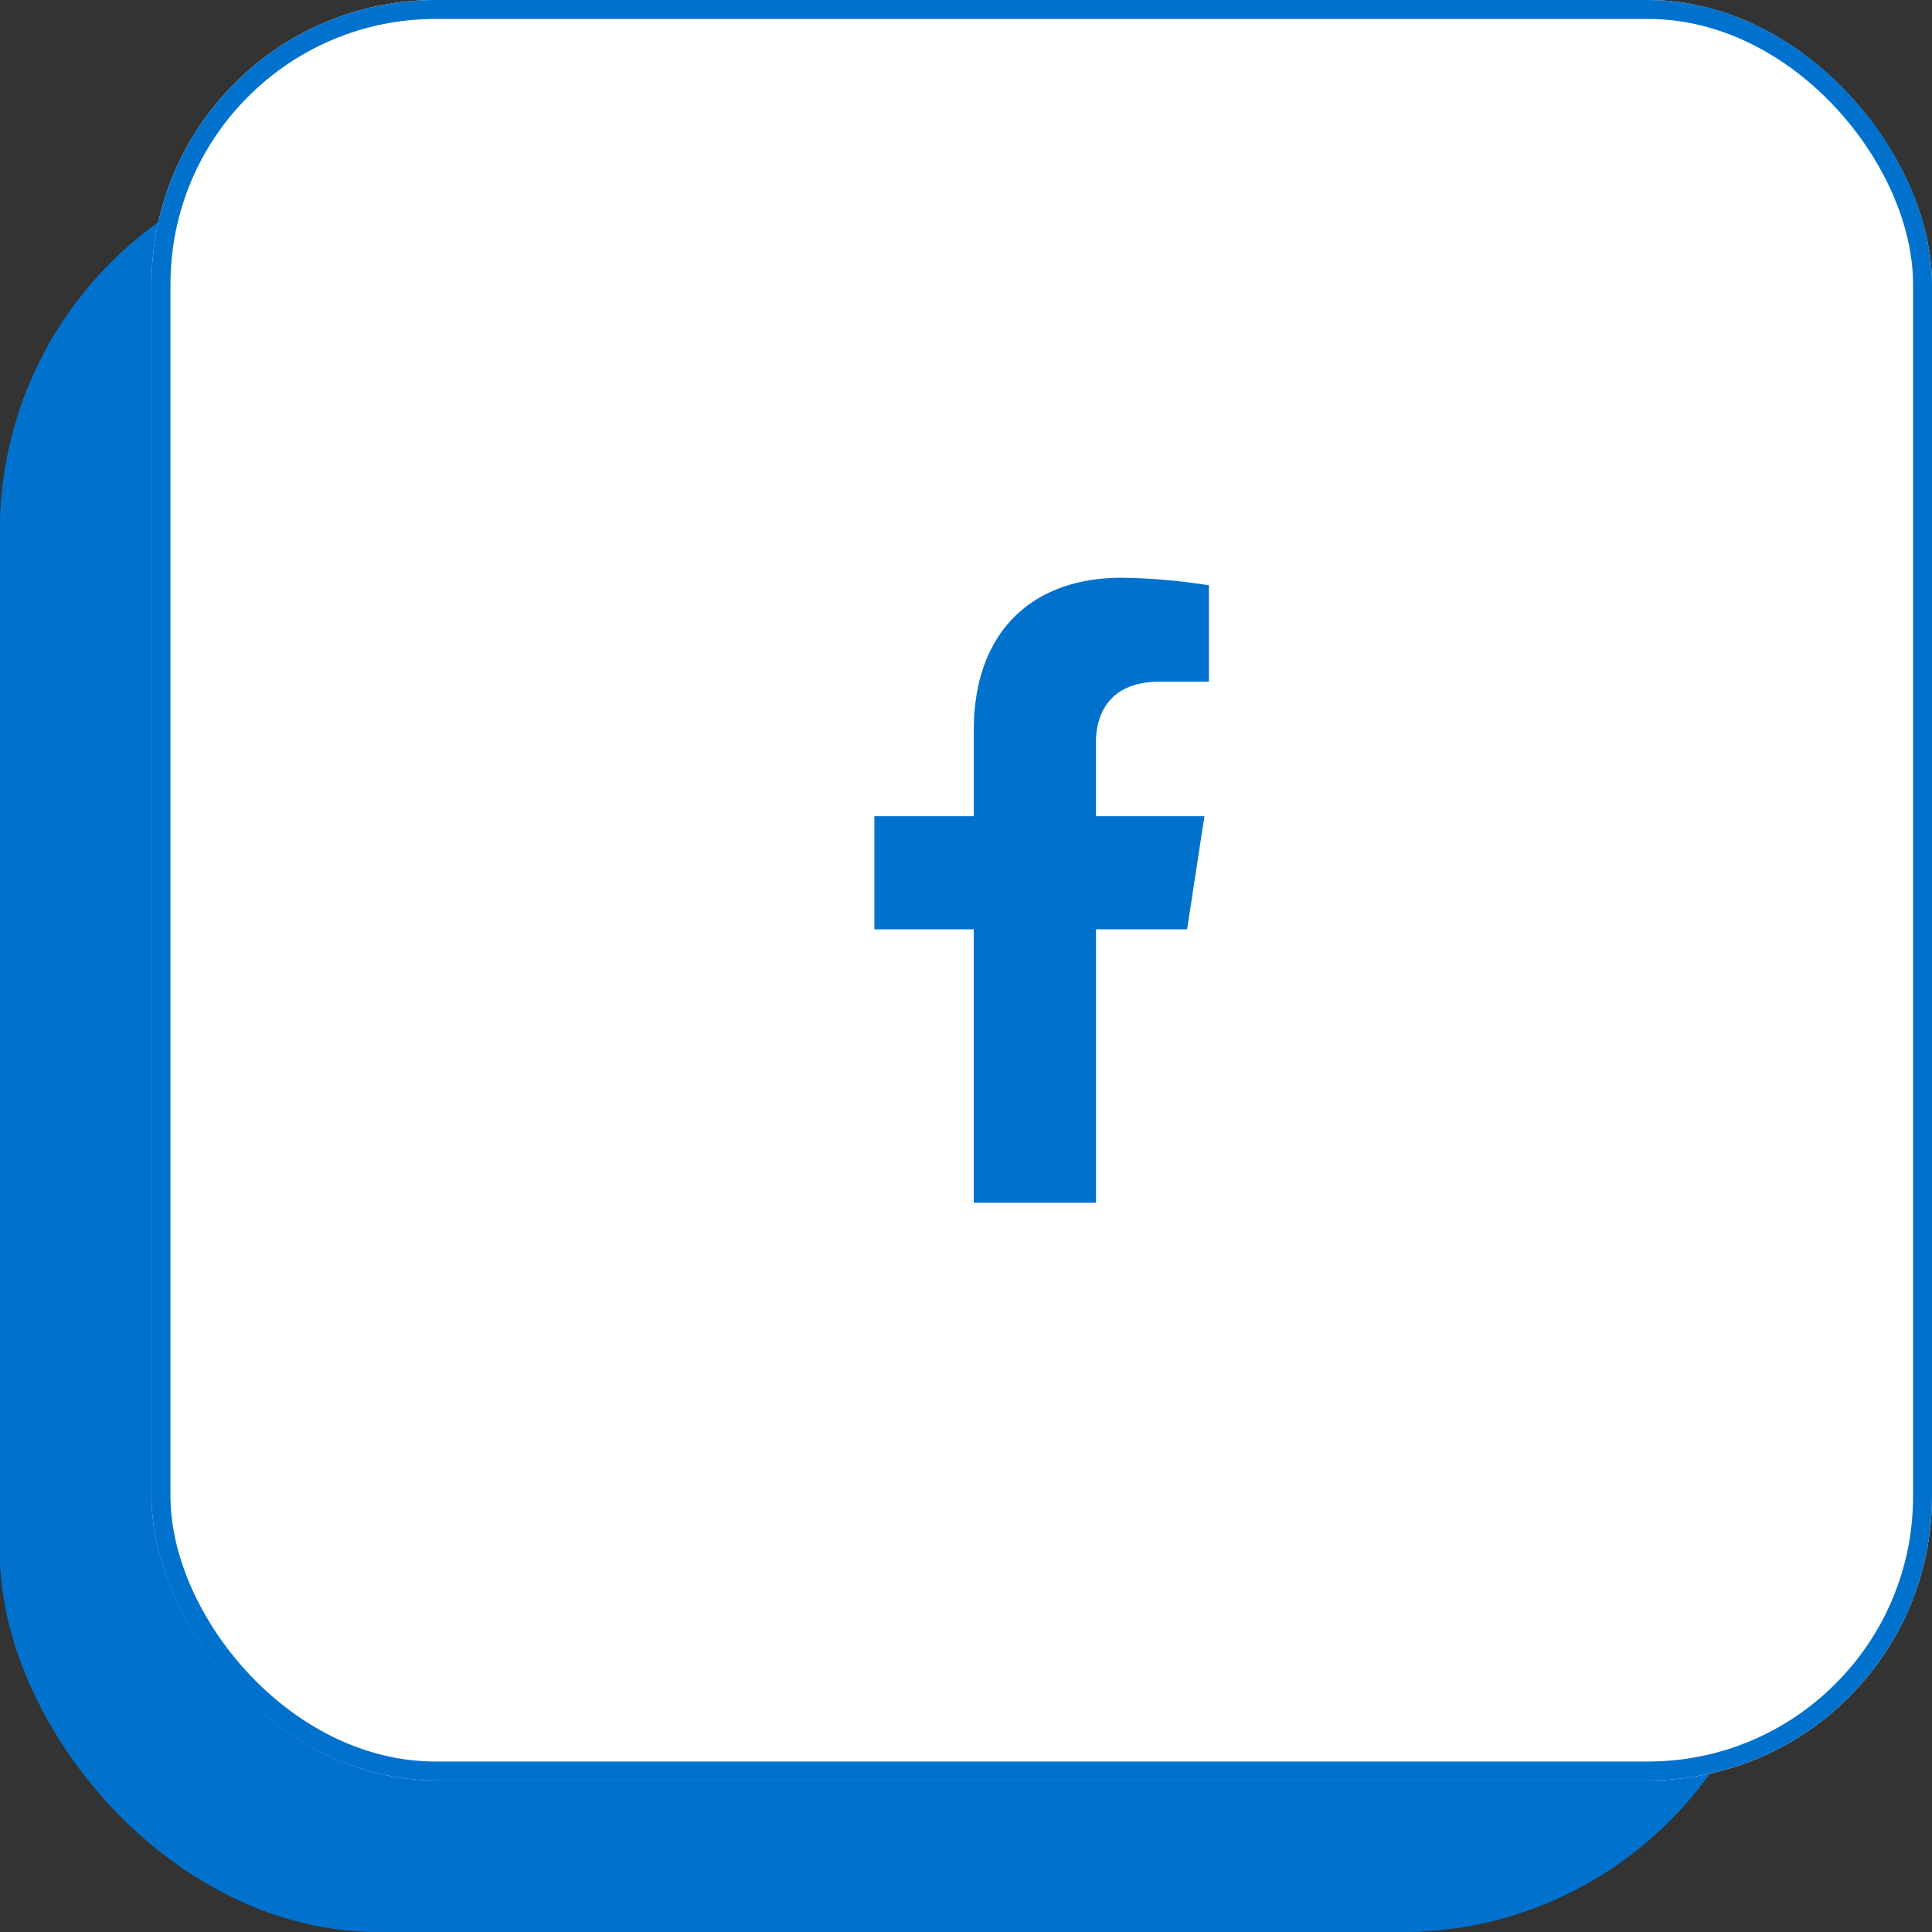 <svg xmlns="http://www.w3.org/2000/svg" width="102" height="102" viewBox="0 0 102 102"><rect x="0" y="0" width="102" height="102" fill="#333333" stroke="none"/><g transform="translate(-17378 -3532)"><g transform="translate(17378 3540)" fill="#0072ce" stroke="#0072ce" stroke-width="1"><rect width="94" height="94" rx="20" stroke="none"/><rect x="0.5" y="0.5" width="93" height="93" rx="19.5" fill="none"/></g><g transform="translate(17386 3532)" fill="#fff" stroke="#0072ce" stroke-width="1"><rect width="94" height="94" rx="15" stroke="none"/><rect x="0.5" y="0.5" width="93" height="93" rx="14.5" fill="none"/></g><path d="M39.4,18.561l.916-5.972h-5.73V8.714c0-1.634.8-3.226,3.367-3.226h2.6V.4A31.767,31.767,0,0,0,35.939,0c-4.719,0-7.8,2.86-7.8,8.038v4.551H22.89v5.972h5.245V33h6.456V18.561Z" transform="translate(17401.273 3562.502)" fill="#0072ce"/></g></svg>